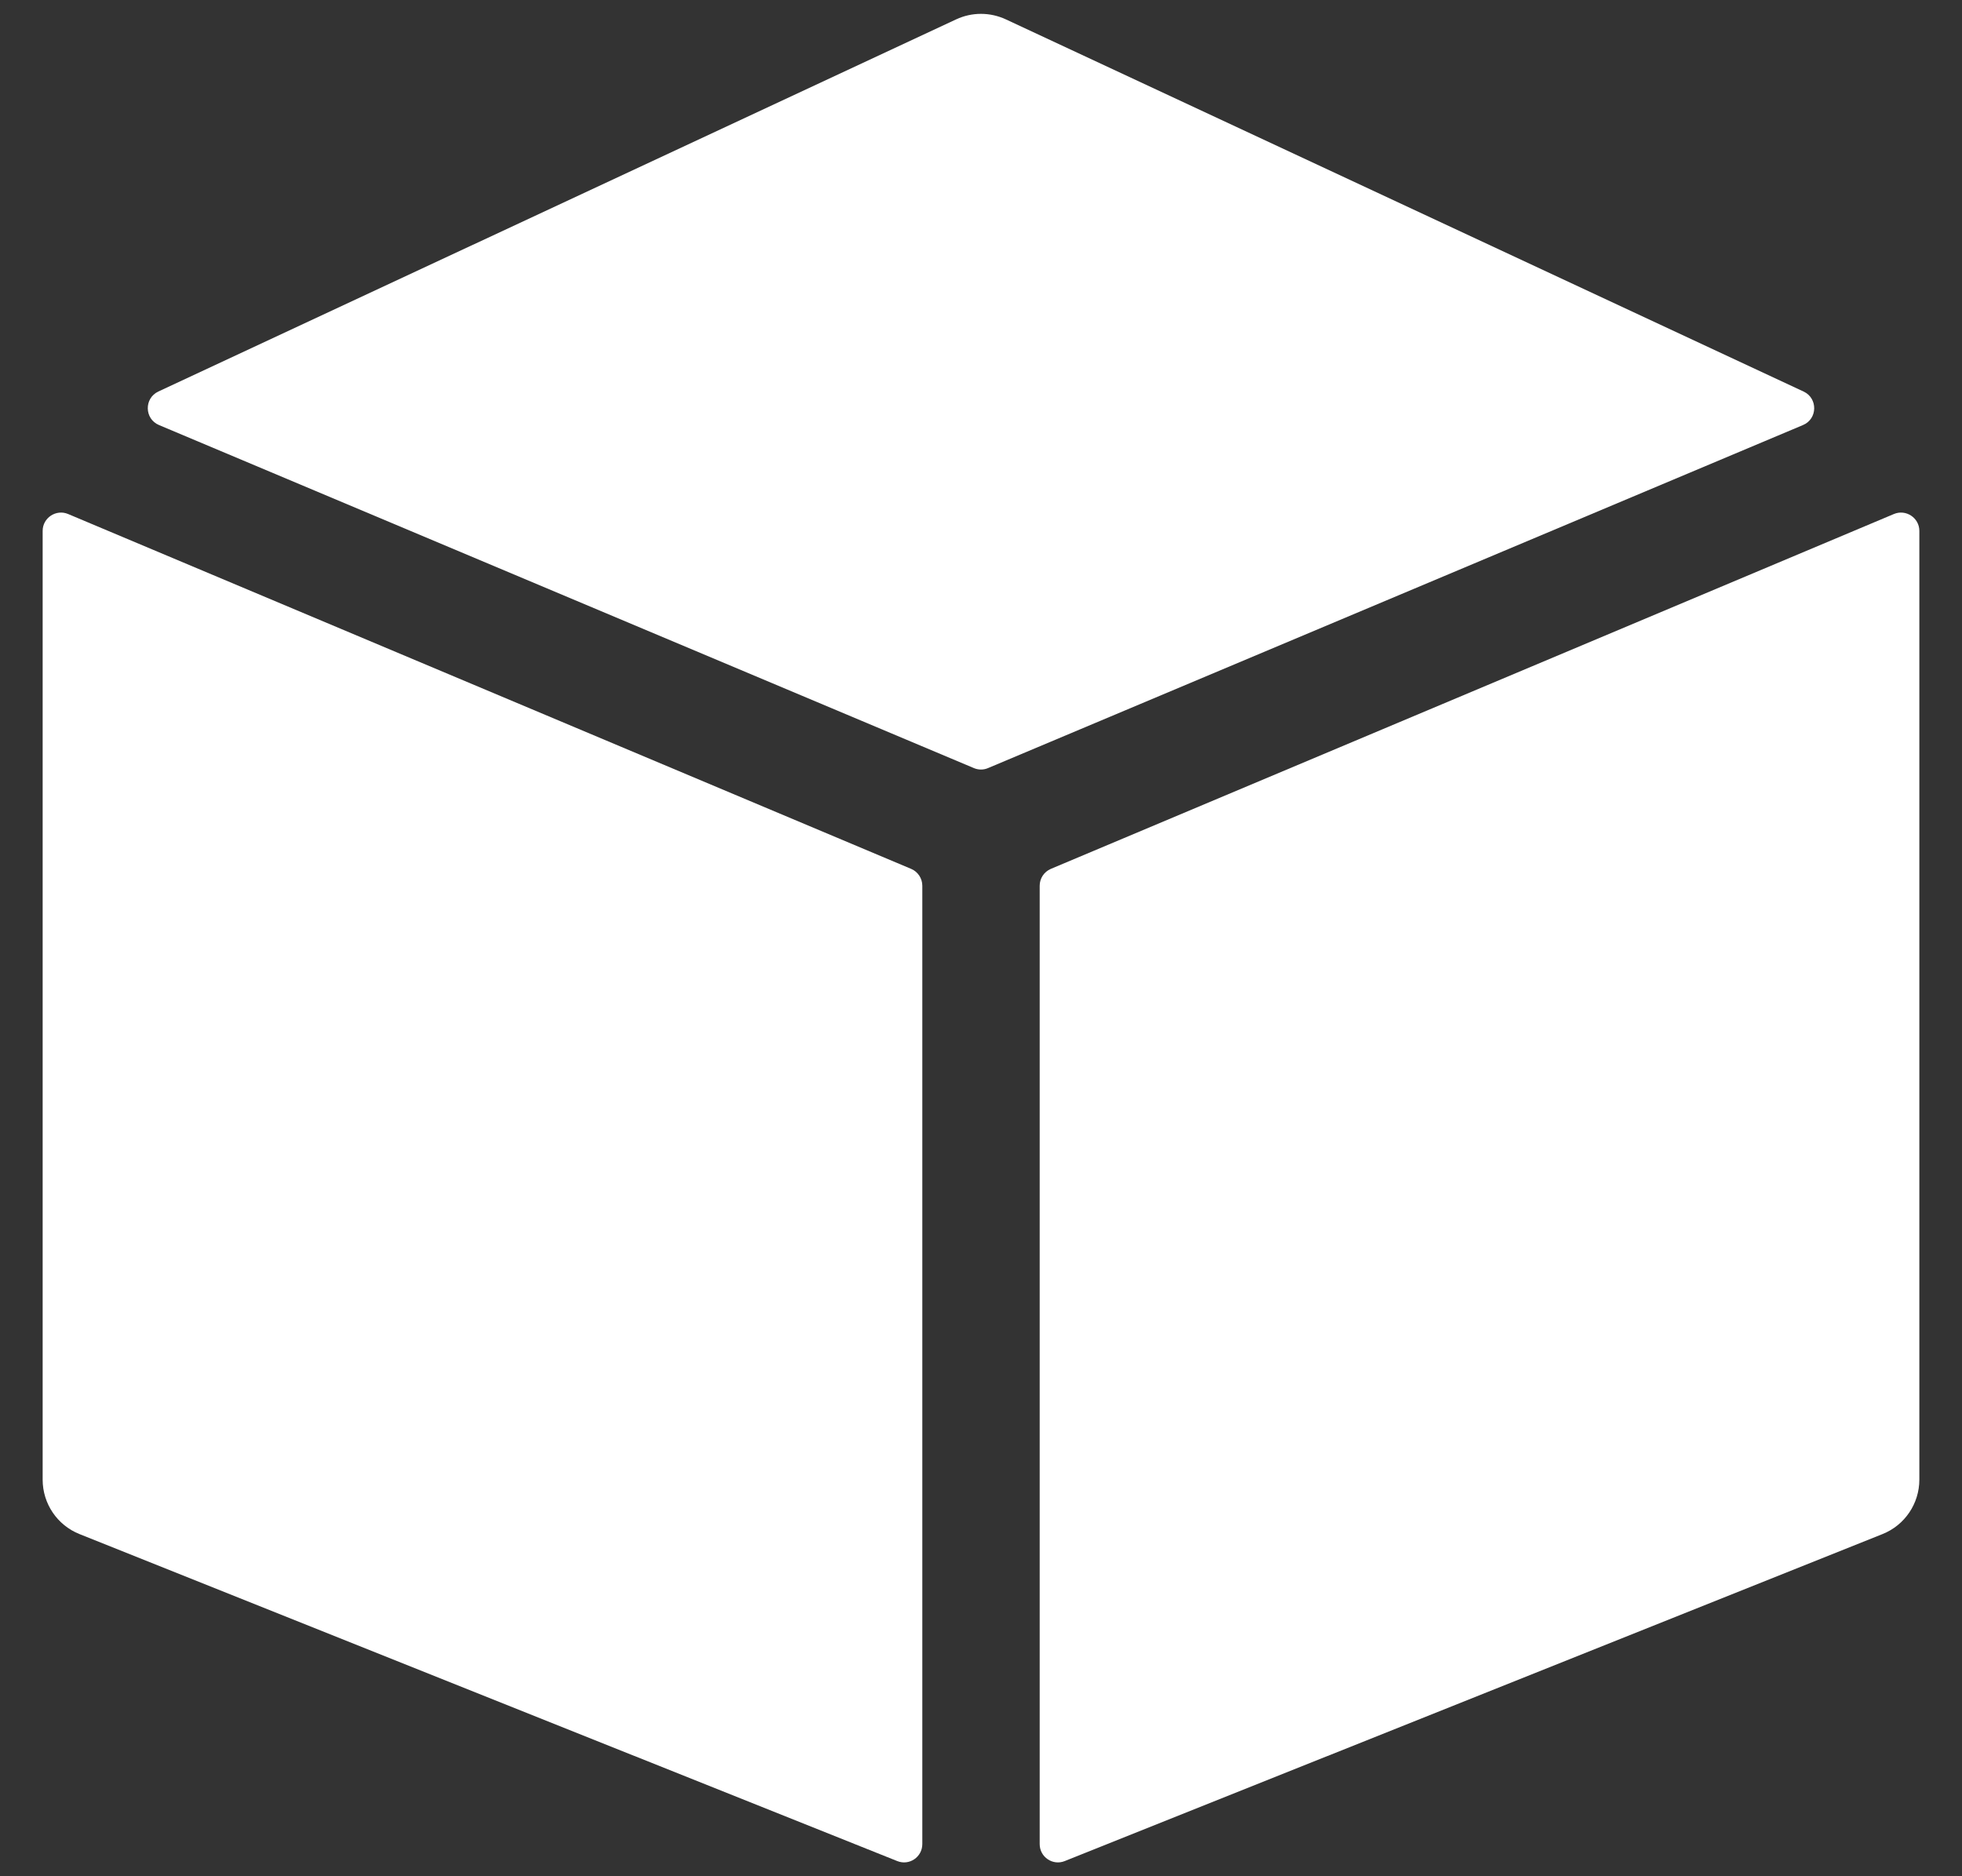 <svg width="23" height="22" viewBox="0 0 23 22" fill="none" xmlns="http://www.w3.org/2000/svg">
<rect x="0" y="0" width="23" height="22" fill="#333333" stroke="none"/>
<g clip-path="url(#clip0_951_1800)">
<path d="M10.681 10.188L0.798 6.027C0.657 5.968 0.5 6.072 0.5 6.225V17.35C0.5 17.631 0.671 17.884 0.932 17.988L10.518 21.822C10.659 21.879 10.812 21.775 10.812 21.623V10.386C10.812 10.3 10.761 10.222 10.681 10.188Z" fill="white"/>
<path d="M11.583 9.006L21.136 4.984C21.308 4.912 21.312 4.67 21.143 4.591L11.791 0.227C11.606 0.141 11.393 0.141 11.209 0.227L1.856 4.591C1.688 4.67 1.692 4.912 1.864 4.984L11.416 9.006C11.47 9.029 11.53 9.029 11.583 9.006Z" fill="white"/>
<path d="M12.188 10.386V21.623C12.188 21.775 12.341 21.879 12.482 21.822L22.068 17.988C22.329 17.884 22.5 17.631 22.5 17.35V6.225C22.5 6.072 22.343 5.968 22.202 6.027L12.319 10.188C12.239 10.222 12.188 10.3 12.188 10.386Z" fill="white"/>
</g>
<defs>
<clipPath id="clip0_951_1800">
<rect width="22" height="22" fill="white" transform="translate(0.5)"/>
</clipPath>
</defs>
</svg>
